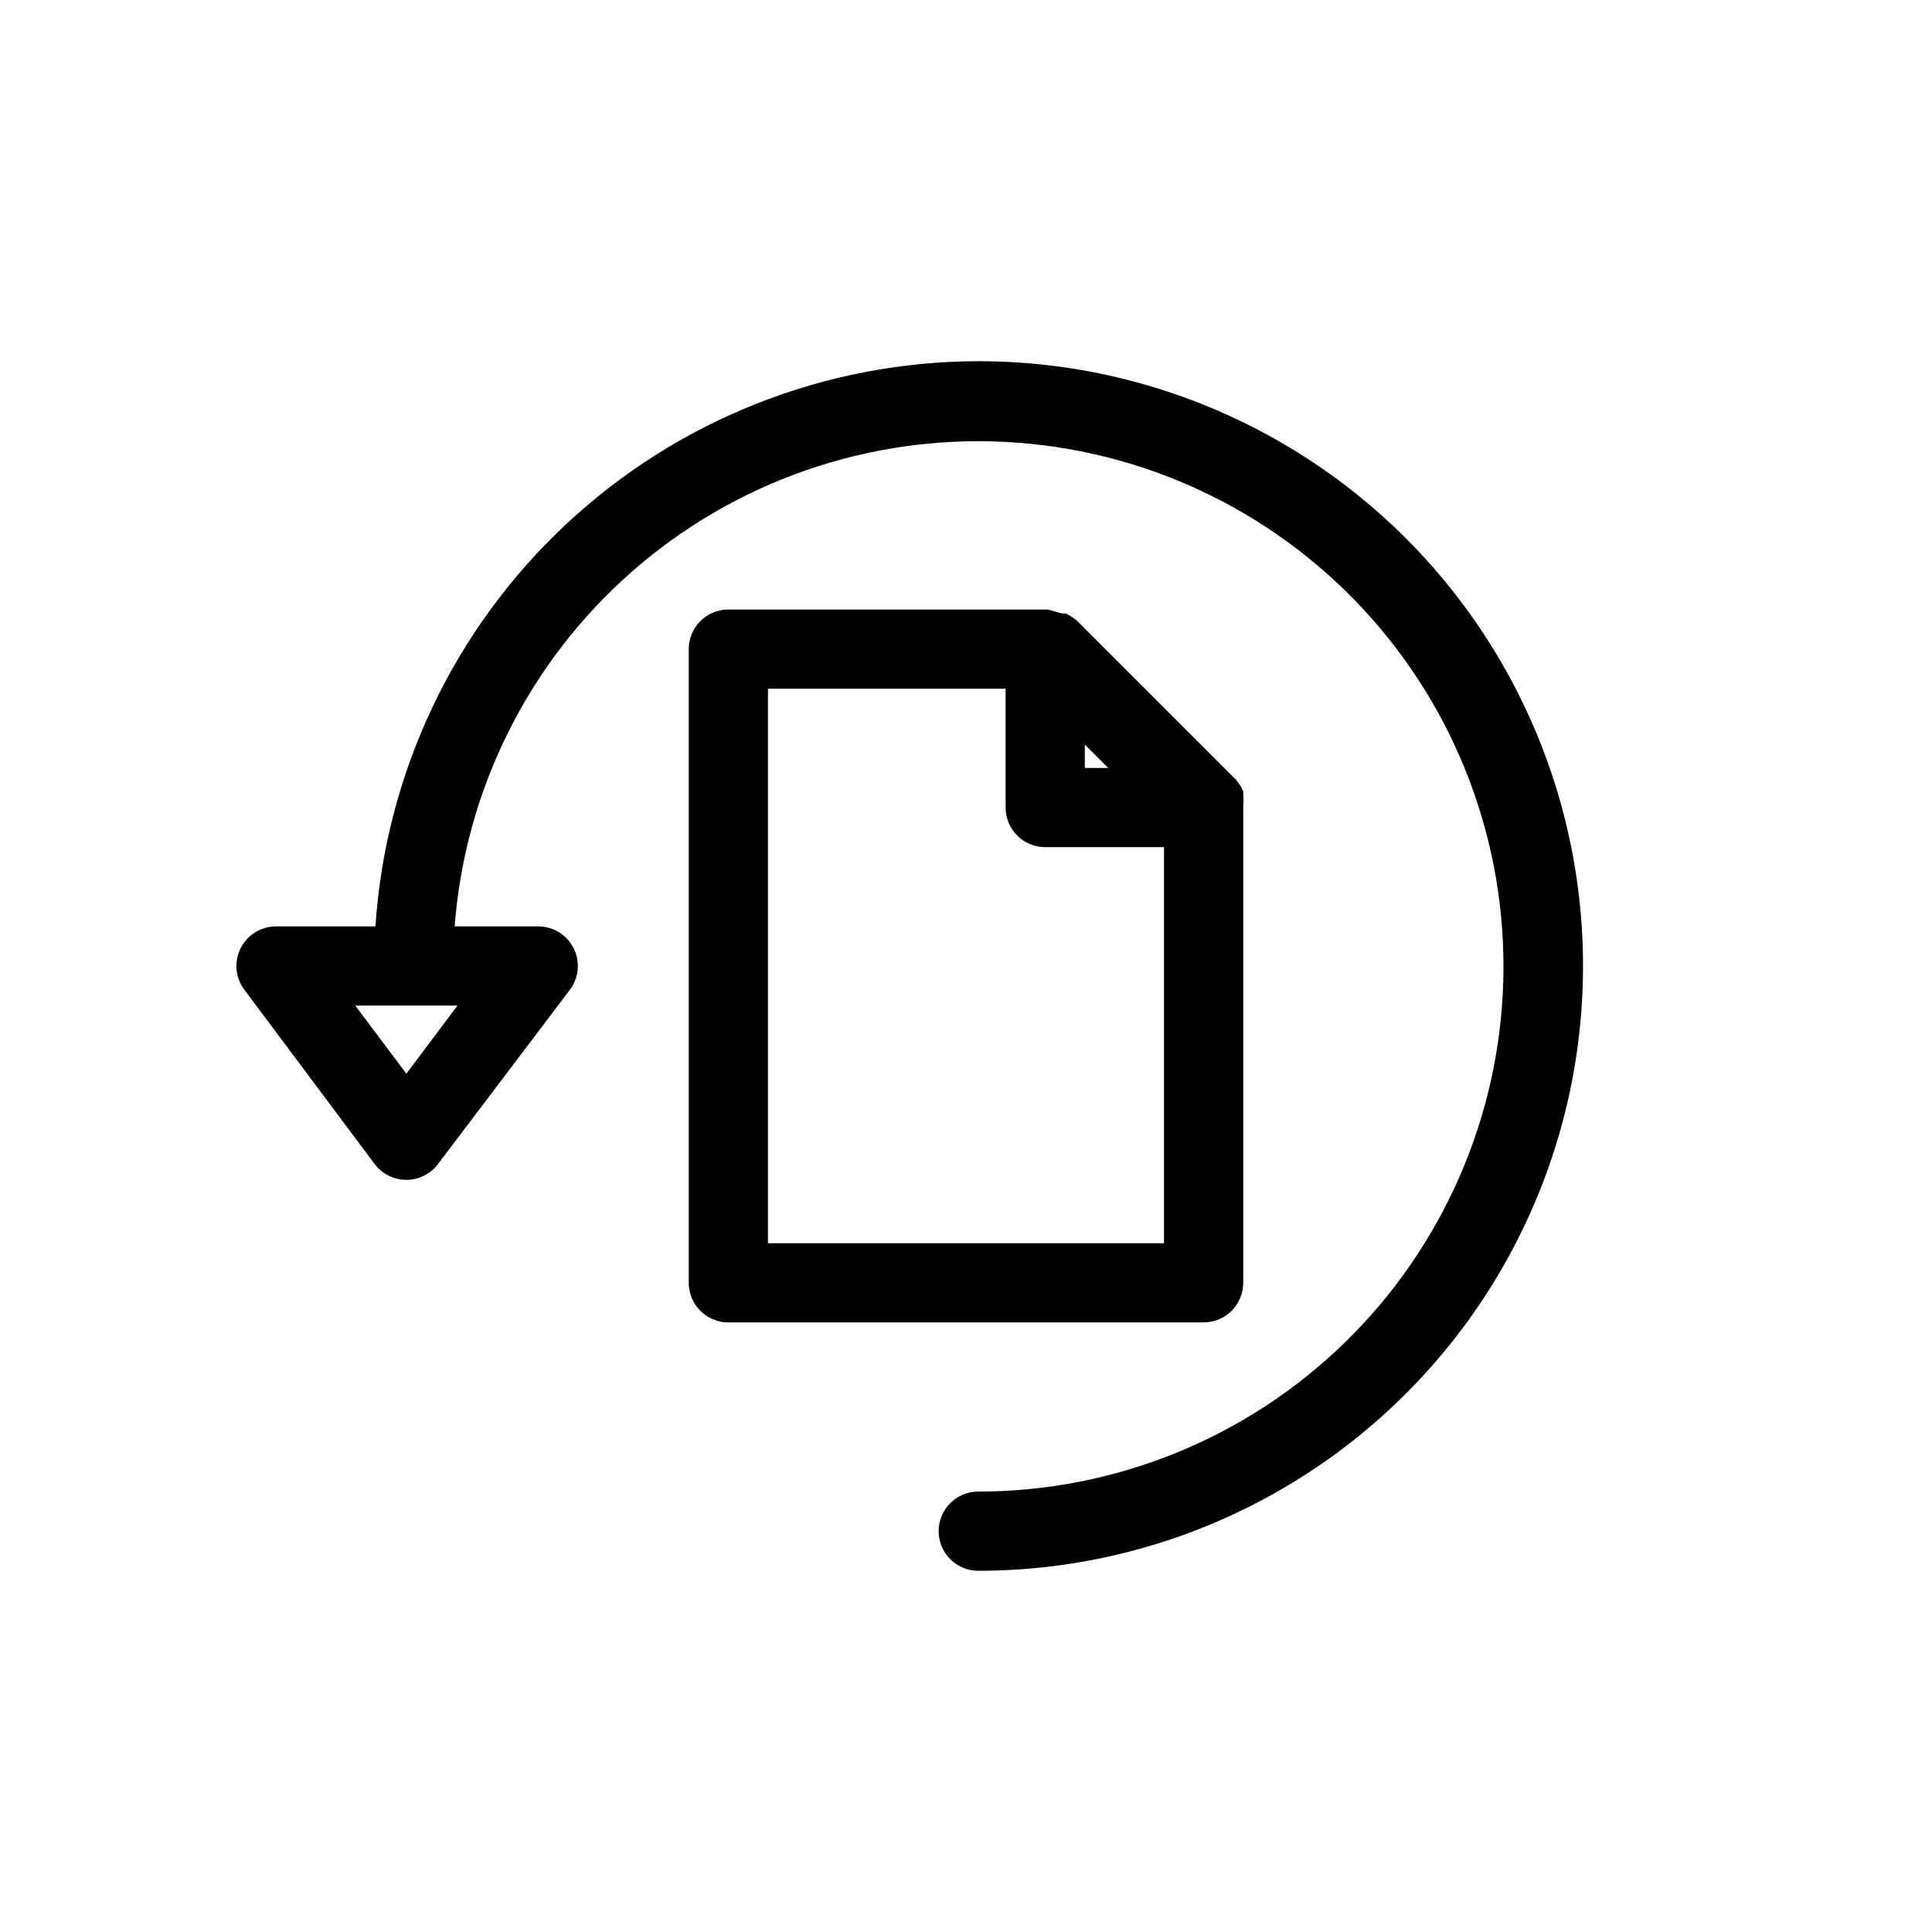 <?xml version="1.0" encoding="UTF-8"?>
<!-- Uploaded to: SVG Repo, www.svgrepo.com, Generator: SVG Repo Mixer Tools -->
<svg fill="#000000" width="800px" height="800px" version="1.1" viewBox="144 144 512 512" xmlns="http://www.w3.org/2000/svg">
 <g>
  <path d="m403.25 239.72c-40.652 0.07-79.762 15.578-109.42 43.383-29.656 27.805-47.645 65.832-50.332 106.4h-26.348c-3.973 0-7.609 2.246-9.387 5.801-1.777 3.555-1.395 7.812 0.992 10.992l34.531 46.184c1.98 2.641 5.094 4.195 8.398 4.195 3.301 0 6.414-1.555 8.395-4.195l34.953-46.184c2.383-3.18 2.769-7.438 0.992-10.992-1.781-3.555-5.414-5.801-9.391-5.801h-22.145c2.762-36.195 19.562-69.879 46.809-93.867 27.246-23.984 62.785-36.375 99.039-34.531 36.254 1.848 70.352 17.785 95.023 44.414 24.668 26.629 37.957 61.844 37.031 98.133-0.922 36.285-15.992 70.777-41.984 96.117-25.996 25.336-60.859 39.516-97.16 39.512-5.797 0-10.496 4.699-10.496 10.496s4.699 10.496 10.496 10.496c57.258 0 110.17-30.547 138.8-80.137 28.629-49.59 28.629-110.69 0-160.28-28.633-49.586-81.543-80.137-138.8-80.137zm-138.02 170.77-13.539 18.051-13.543-18.051z"/>
  <path d="m473.47 483.96v-125.95-0.629-0.004c0.105-0.906 0.105-1.82 0-2.727 0.039-0.312 0.039-0.633 0-0.945-0.504-1.145-1.176-2.207-1.996-3.148l-41.984-41.984c-0.922-0.797-1.945-1.465-3.043-1.996h-1.051l-3.672-1.047h-84.703c-5.797 0-10.496 4.699-10.496 10.496v167.93c0 2.785 1.105 5.457 3.074 7.422 1.969 1.969 4.637 3.074 7.422 3.074h125.95c2.781 0 5.453-1.105 7.422-3.074 1.965-1.965 3.074-4.637 3.074-7.422zm-41.984-142.64 6.191 6.191-6.191 0.004zm20.992 132.15h-104.96v-146.95h62.977v31.488c0 2.781 1.105 5.453 3.074 7.422s4.637 3.074 7.422 3.074h31.488z"/>
 </g>
</svg>